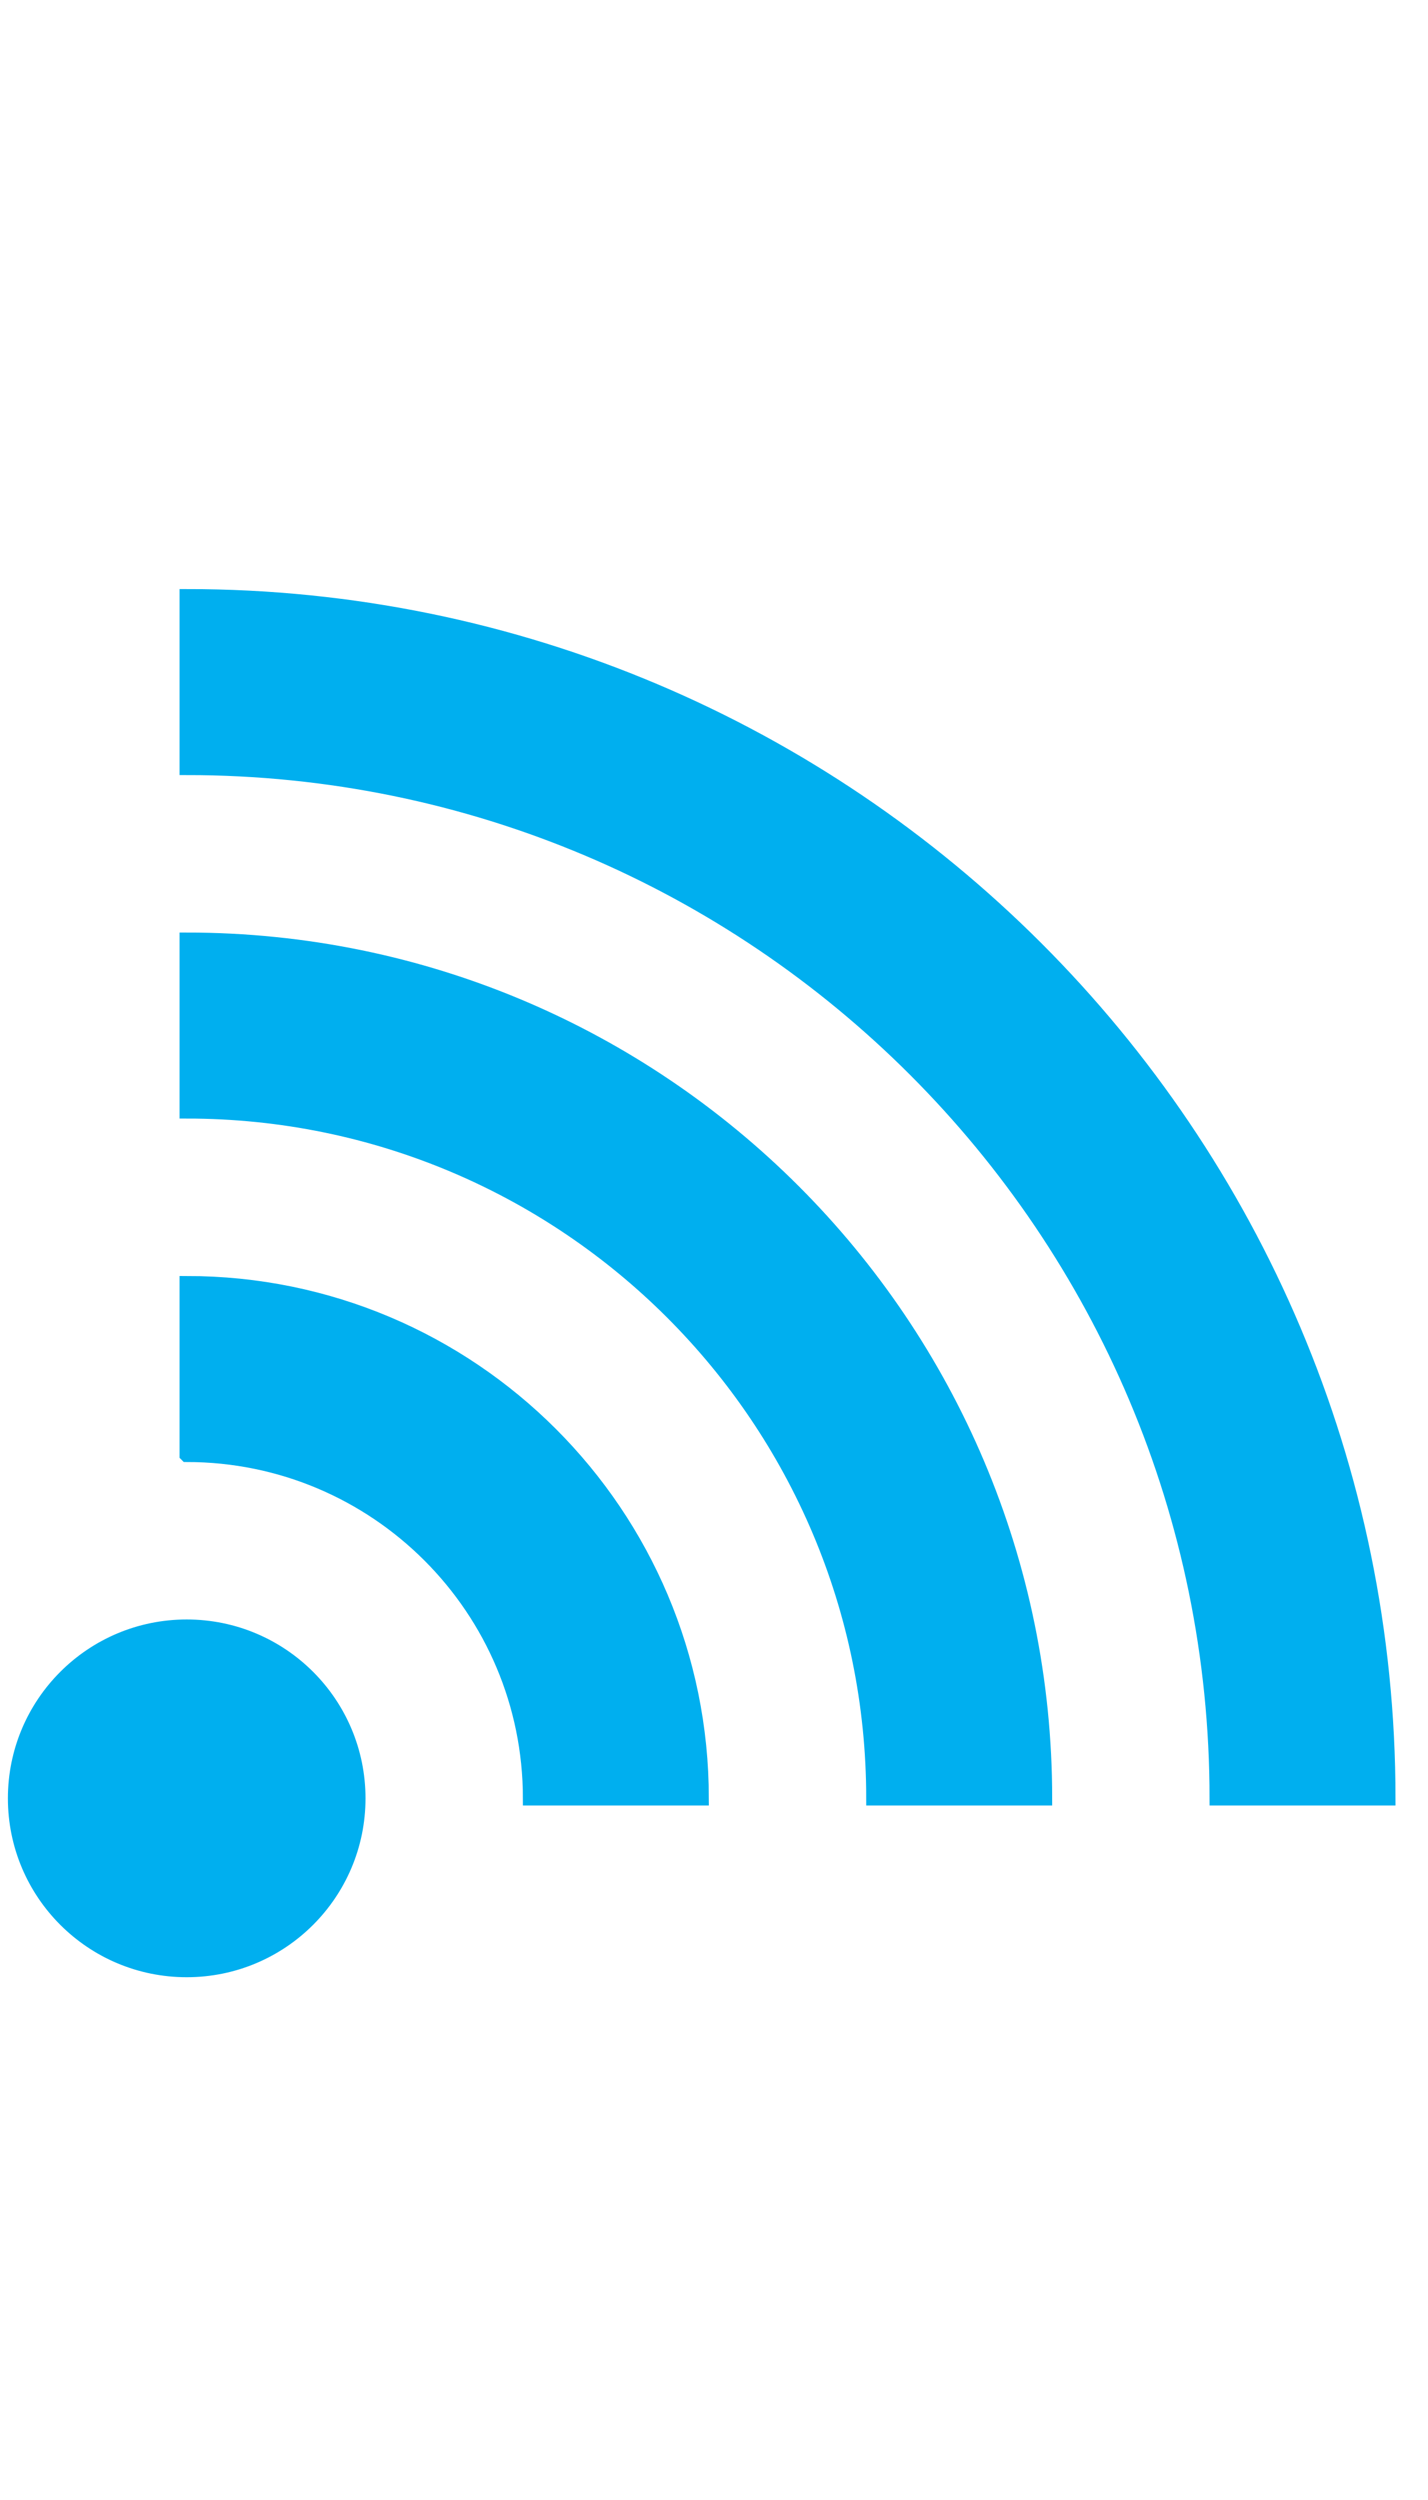 <?xml version="1.0" encoding="UTF-8"?>
<!DOCTYPE svg PUBLIC "-//W3C//DTD SVG 1.1//EN" "http://www.w3.org/Graphics/SVG/1.1/DTD/svg11.dtd">
<!-- Creator: CorelDRAW 2020 (64 Bit) -->
<svg xmlns="http://www.w3.org/2000/svg" xml:space="preserve" width="20mm" height="35mm" version="1.1" style="shape-rendering:geometricPrecision; text-rendering:geometricPrecision; image-rendering:optimizeQuality; fill-rule:evenodd; clip-rule:evenodd"
viewBox="0 0 2000 3500"
 xmlns:xlink="http://www.w3.org/1999/xlink"
 xmlns:xodm="http://www.corel.com/coreldraw/odm/2003">
 <defs>
  <style type="text/css">
   <![CDATA[
    .str1 {stroke:#00AFEF;stroke-width:20;stroke-miterlimit:22.926}
    .str0 {stroke:#373435;stroke-width:7.62;stroke-miterlimit:22.926}
    .fil0 {fill:none}
    .fil1 {fill:#00AFEF}
   ]]>
  </style>
 </defs>
 <g id="Camada_x0020_1">
  <circle class="fil0 str0" cx="261.49" cy="2517.68" r="240.43"/>
  <path class="fil0 str0" d="M261.49 2036.82c265.58,0 480.86,215.3 480.86,480.86"/>
  <path class="fil0 str0" d="M261.49 1796.4c398.37,0 721.28,322.91 721.28,721.28"/>
  <path class="fil0 str0" d="M261.49 1555.97c531.13,0 961.71,430.58 961.71,961.71"/>
  <path class="fil0 str0" d="M261.49 1315.54c663.9,0 1202.15,538.19 1202.15,1202.14"/>
  <path class="fil0 str0" d="M261.49 1075.11c796.73,0 1442.57,645.84 1442.57,1442.57"/>
  <path class="fil0 str0" d="M261.49 834.68c929.46,0 1683,753.57 1683,1683"/>
  <path class="fil0 str0" d="M261.49 2036.82l0 -240.42m0 -240.43l0 -240.43m0 -240.43l0 -240.43"/>
  <path class="fil0 str0" d="M742.35 2517.68l240.42 0m240.43 0l240.44 0m240.42 0l240.43 0"/>
  <path class="fil1 str1" d="M501.92 2517.68c0,-132.78 -107.64,-240.42 -240.43,-240.42 -132.8,0 -240.43,107.64 -240.43,240.42 0,132.79 107.63,240.43 240.43,240.43 132.79,0 240.43,-107.64 240.43,-240.43z"/>
  <path class="fil1 str1" d="M261.49 2036.82c265.58,0 480.86,215.3 480.86,480.86l240.42 0c0,-398.37 -322.91,-721.28 -721.28,-721.28l0 240.42z"/>
  <path class="fil1 str1" d="M261.49 1555.97c531.13,0 961.71,430.58 961.71,961.71l240.44 0c0,-663.95 -538.25,-1202.14 -1202.15,-1202.14l0 240.43z"/>
  <path class="fil1 str1" d="M261.49 1075.11c796.73,0 1442.57,645.84 1442.57,1442.57l240.43 0c0,-929.43 -753.54,-1683 -1683,-1683l0 240.43z"/>
 </g>
</svg>
